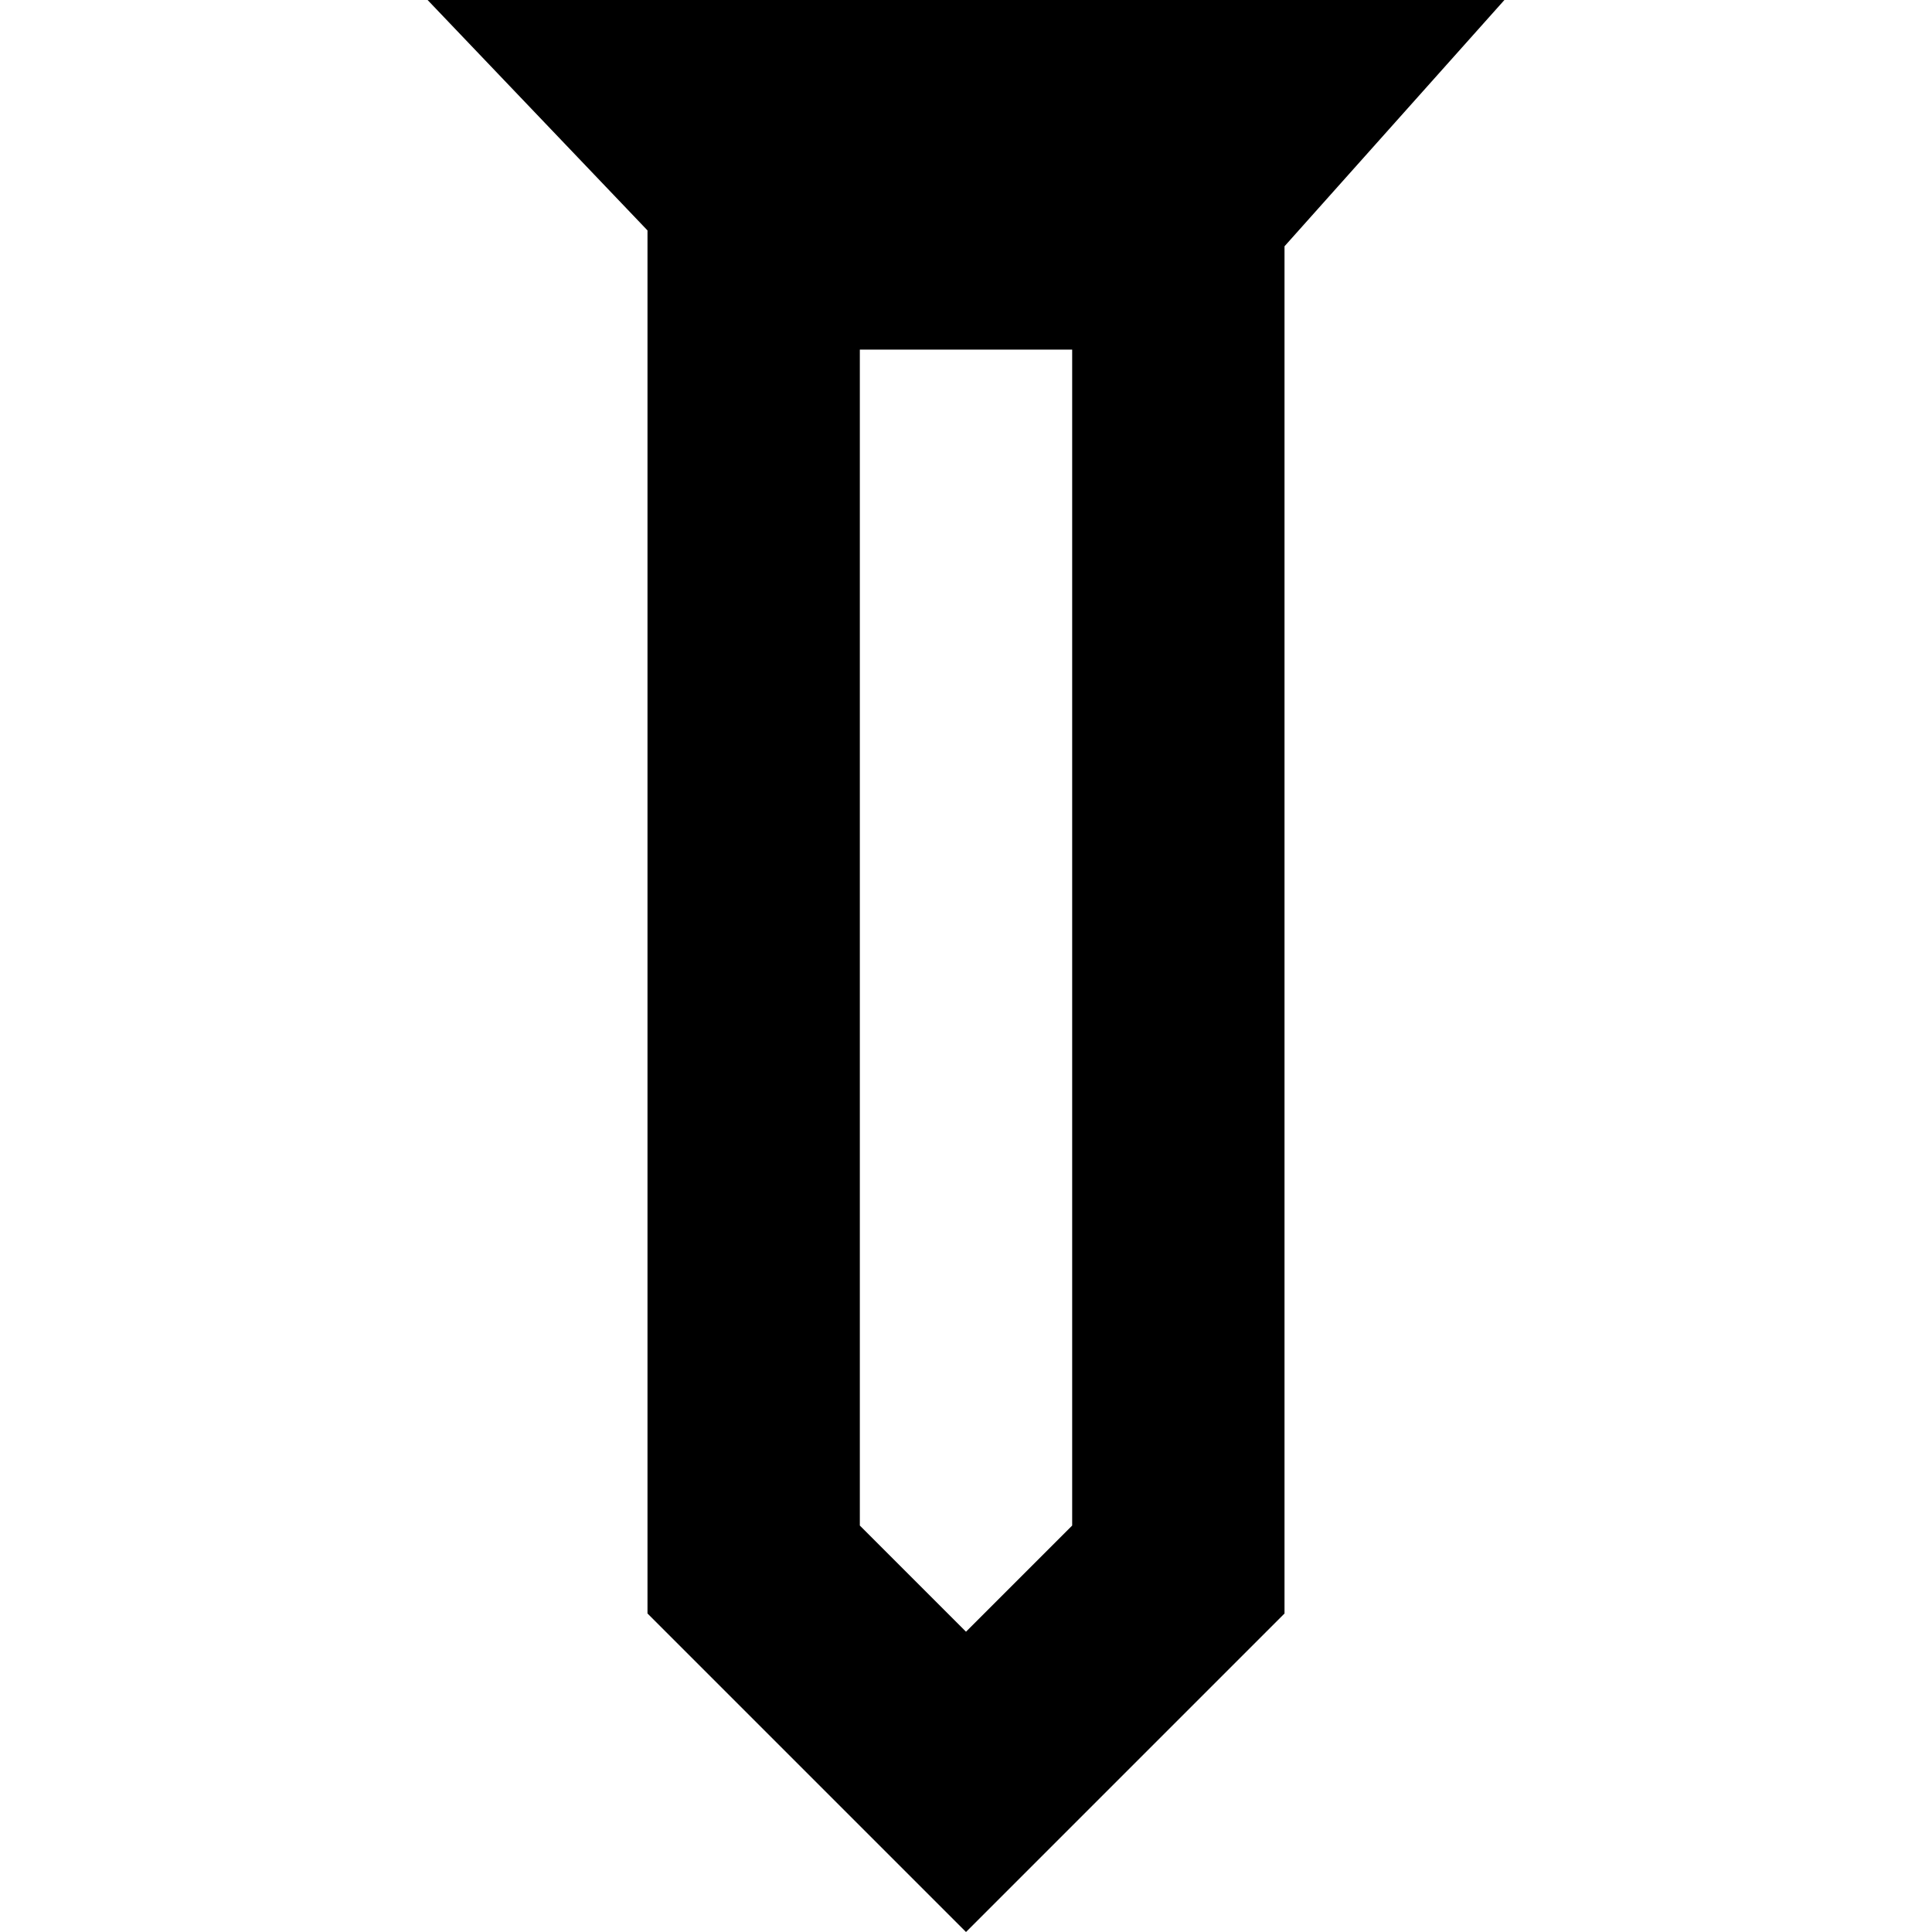 <?xml version='1.0' encoding='iso-8859-1'?>
<!-- Uploaded to: SVG Repo, www.svgrepo.com, Generator: SVG Repo Mixer Tools -->
<svg fill="#000000" height="800px" width="800px" version="1.1" xmlns="http://www.w3.org/2000/svg" viewBox="0 0 363.947 363.947" xmlns:xlink="http://www.w3.org/1999/xlink" enable-background="new 0 0 363.947 363.947">
  <path d="m121.974,43.408v260.539l60,60 60-60v-257.552l41.425-46.395h-202.851l41.426,43.408zm60,263.971l-20-20v-221.521h40v221.521l-20,20z"/>
</svg>